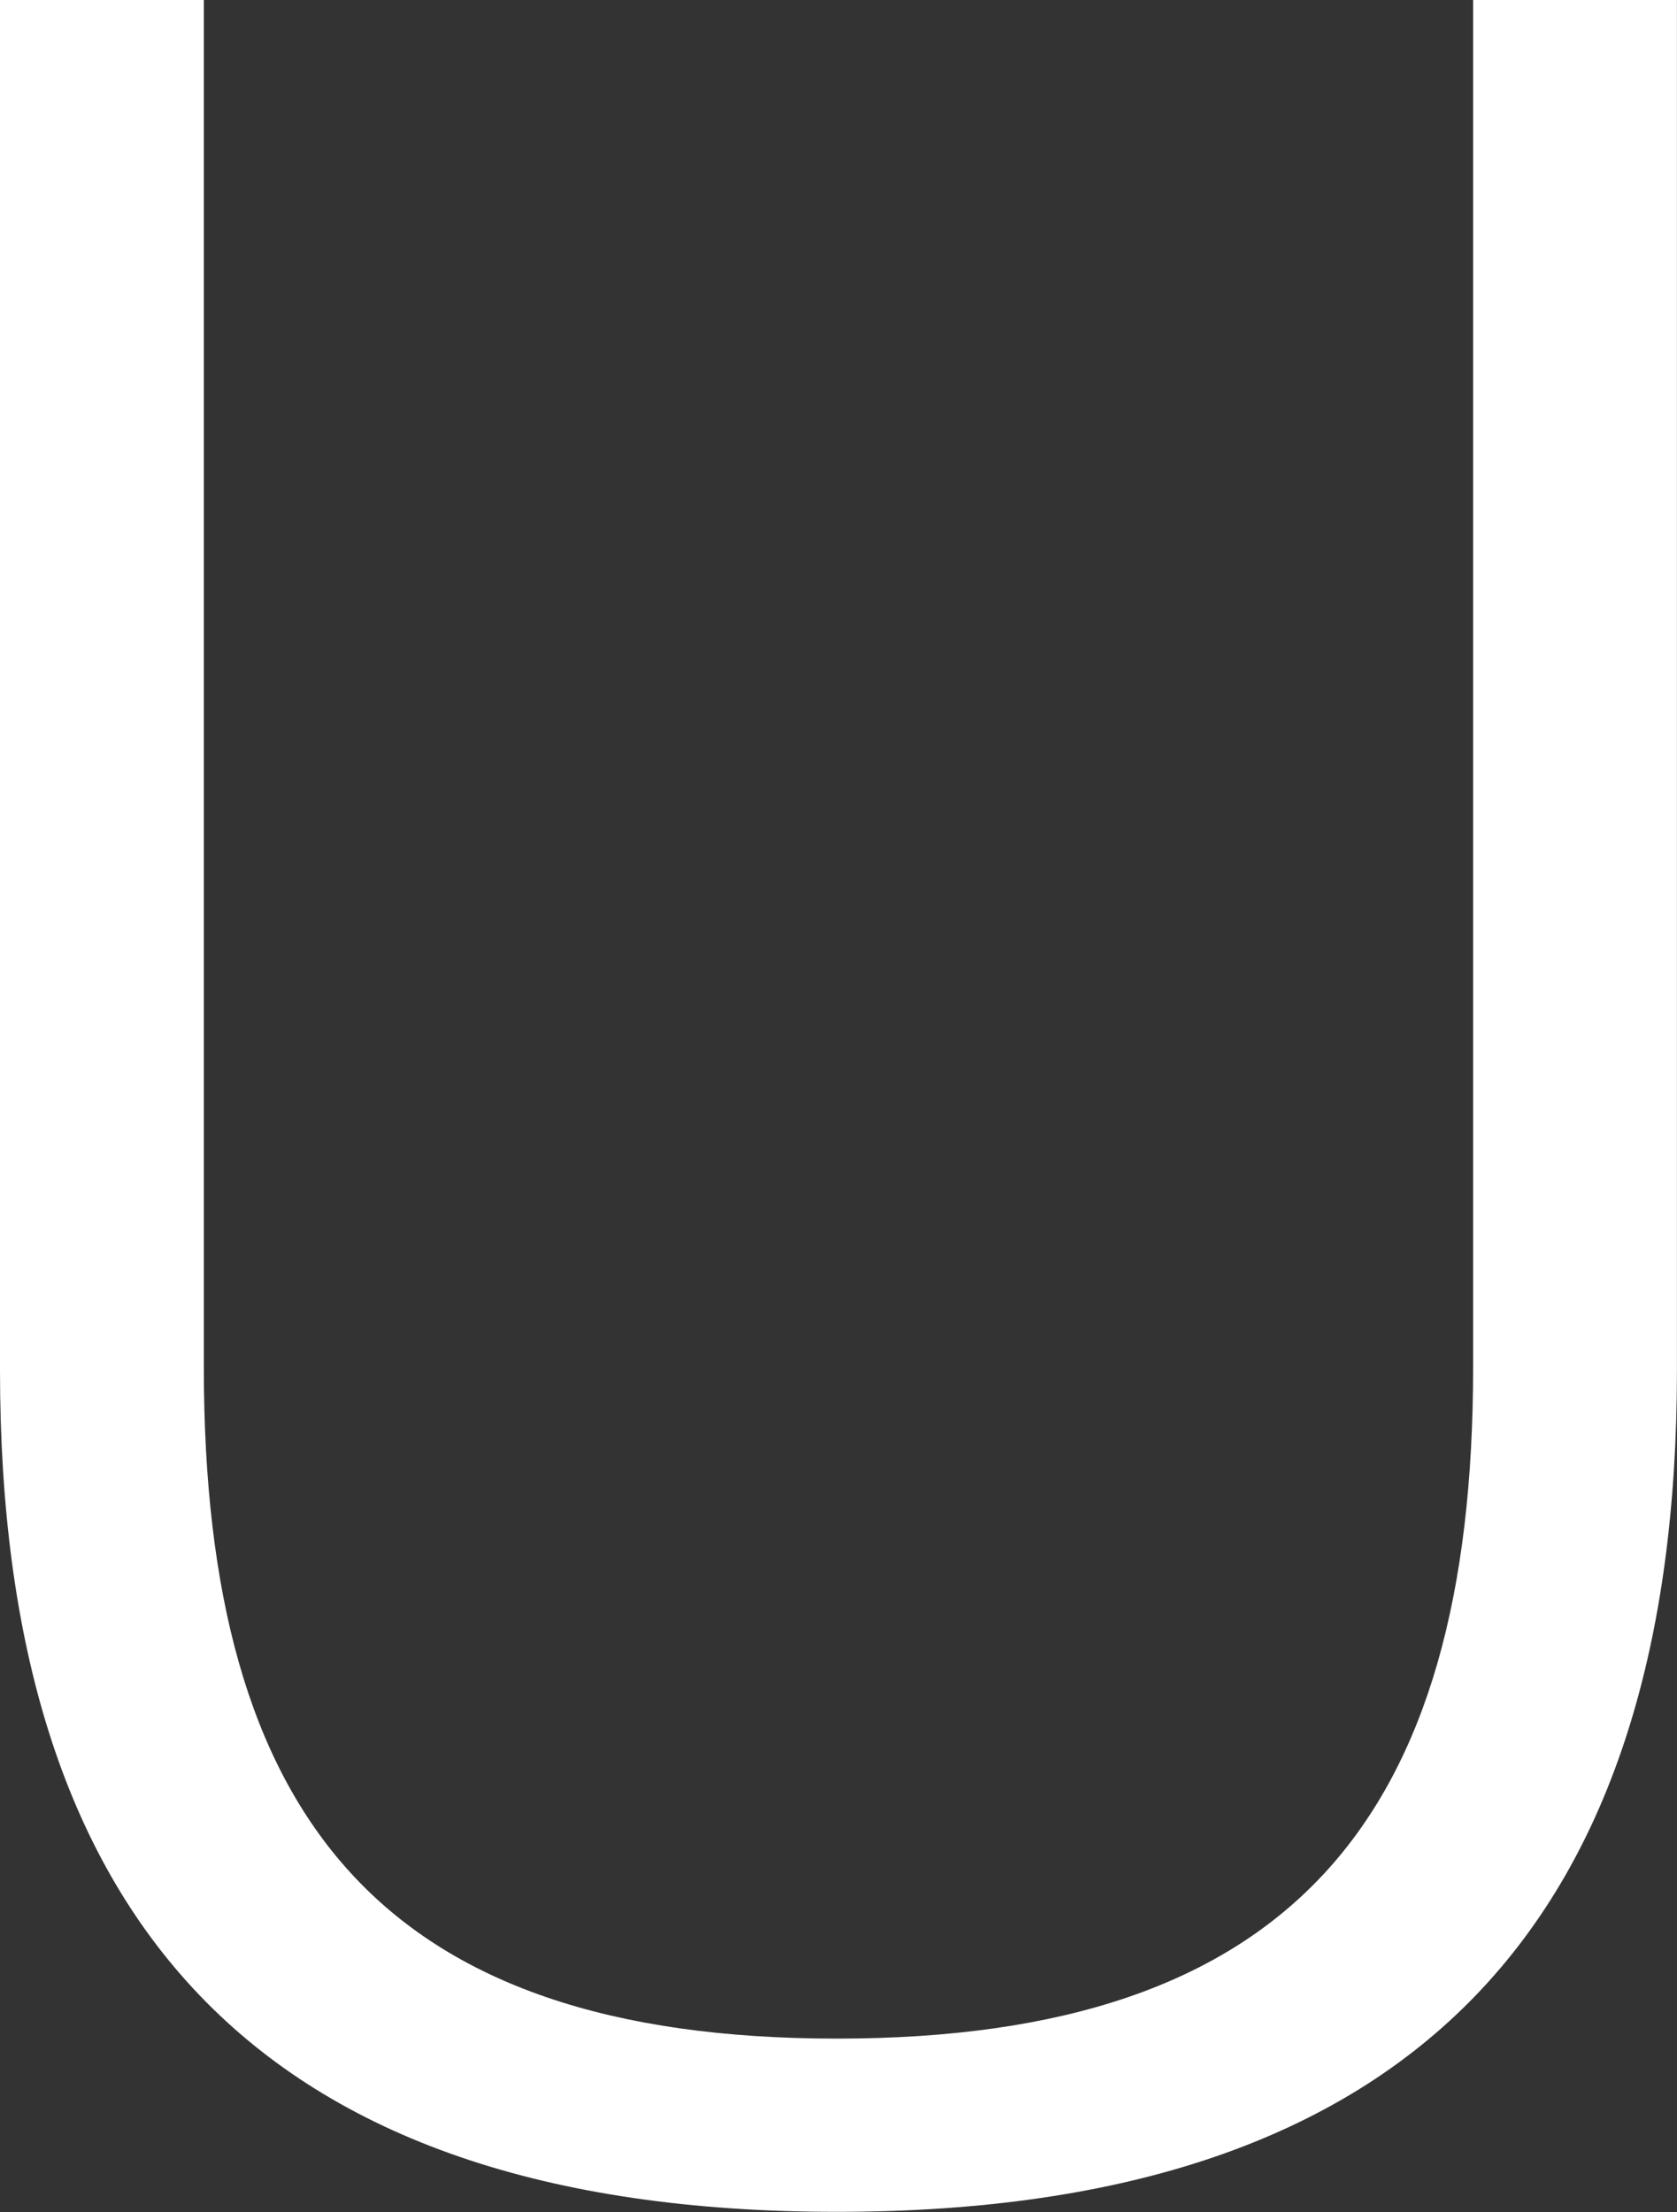 <?xml version="1.0" encoding="UTF-8"?> <svg xmlns="http://www.w3.org/2000/svg" width="213" height="281" viewBox="0 0 213 281" fill="none"><rect x="0" y="0" width="213" height="281" fill="#333333" stroke="none"/> <path d="M0 174.083C0 243.245 32.165 280.969 106.3 280.969C180.436 280.969 212.993 243.245 212.993 174.083V0H187.104V173.69C187.104 231.063 163.961 258.963 106.3 258.963C48.639 258.963 25.889 231.063 25.889 173.69V0H0V174.083Z" fill="white"></path> </svg> 